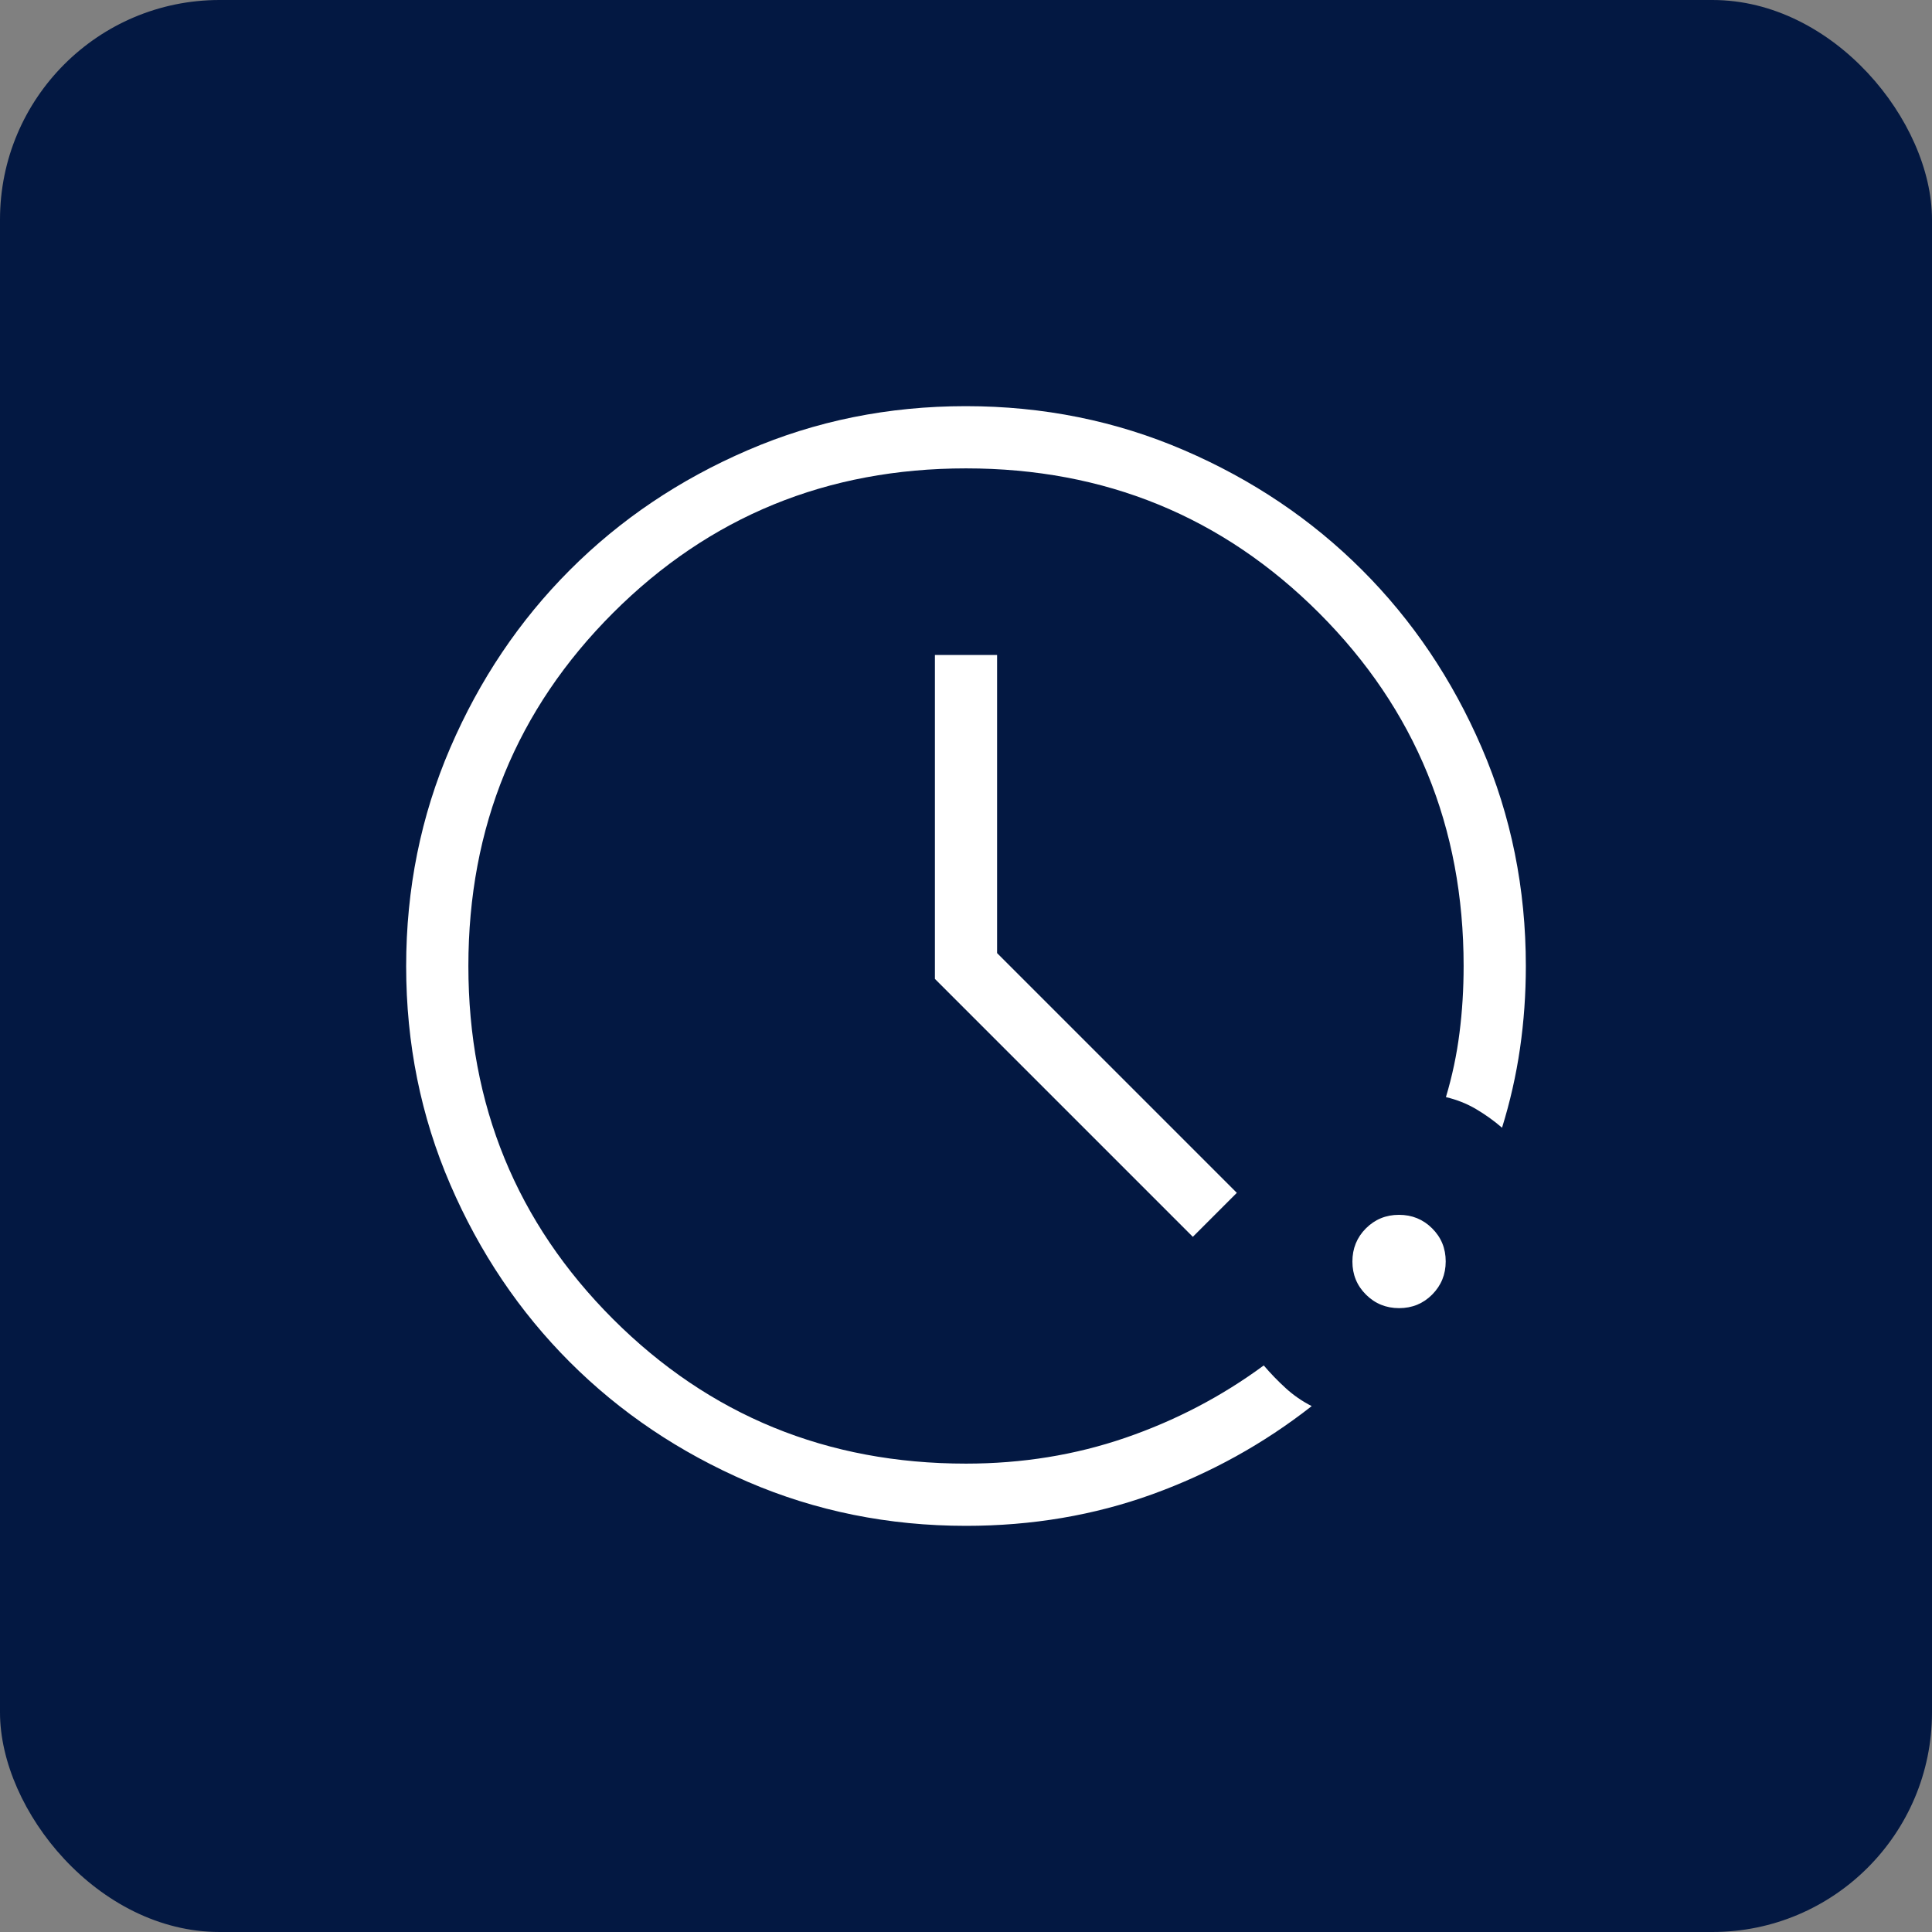 <svg width="44" height="44" viewBox="0 0 44 44" fill="none" xmlns="http://www.w3.org/2000/svg">
<rect x="0" y="0" width="44" height="44" fill="#808080" stroke="none"/>
<rect width="44" height="44" rx="5" fill="#031842"/>
<mask id="mask0_72_93" style="mask-type:alpha" maskUnits="userSpaceOnUse" x="5" y="5" width="34" height="34">
<rect x="5" y="5" width="34" height="34" fill="#D9D9D9"/>
</mask>
<g mask="url(#mask0_72_93)">
<path d="M22 34.75C20.236 34.75 18.579 34.415 17.027 33.746C15.476 33.077 14.127 32.169 12.979 31.022C11.832 29.875 10.923 28.526 10.254 26.975C9.585 25.425 9.25 23.768 9.25 22.005C9.25 20.242 9.585 18.584 10.254 17.032C10.923 15.48 11.831 14.13 12.978 12.982C14.125 11.833 15.474 10.924 17.025 10.255C18.575 9.585 20.232 9.25 21.995 9.25C23.758 9.25 25.416 9.585 26.968 10.254C28.52 10.923 29.87 11.832 31.018 12.979C32.167 14.127 33.076 15.476 33.745 17.027C34.415 18.579 34.75 20.236 34.75 22C34.75 22.637 34.706 23.263 34.617 23.877C34.528 24.491 34.391 25.093 34.208 25.683C34.023 25.523 33.825 25.382 33.615 25.258C33.406 25.135 33.177 25.044 32.93 24.986C33.074 24.505 33.177 24.017 33.239 23.524C33.302 23.031 33.333 22.523 33.333 22C33.333 18.836 32.235 16.156 30.04 13.96C27.844 11.765 25.164 10.667 22 10.667C18.836 10.667 16.156 11.765 13.96 13.96C11.765 16.156 10.667 18.836 10.667 22C10.667 25.164 11.765 27.844 13.96 30.04C16.156 32.235 18.836 33.333 22 33.333C23.277 33.333 24.487 33.137 25.629 32.745C26.772 32.352 27.823 31.803 28.781 31.097C28.937 31.28 29.104 31.453 29.281 31.614C29.458 31.776 29.655 31.912 29.873 32.023C28.778 32.882 27.568 33.551 26.243 34.031C24.917 34.51 23.503 34.75 22 34.75ZM31.863 29.792C31.567 29.792 31.315 29.689 31.109 29.484C30.903 29.279 30.8 29.028 30.8 28.731C30.8 28.434 30.902 28.182 31.107 27.976C31.313 27.77 31.564 27.667 31.861 27.667C32.158 27.667 32.409 27.769 32.615 27.974C32.822 28.179 32.925 28.43 32.925 28.728C32.925 29.025 32.822 29.276 32.617 29.483C32.412 29.689 32.161 29.792 31.863 29.792ZM27.166 28.168L21.292 22.294V14.917H22.708V21.706L28.168 27.166L27.166 28.168Z" fill="white"/>
</g>
</svg>
